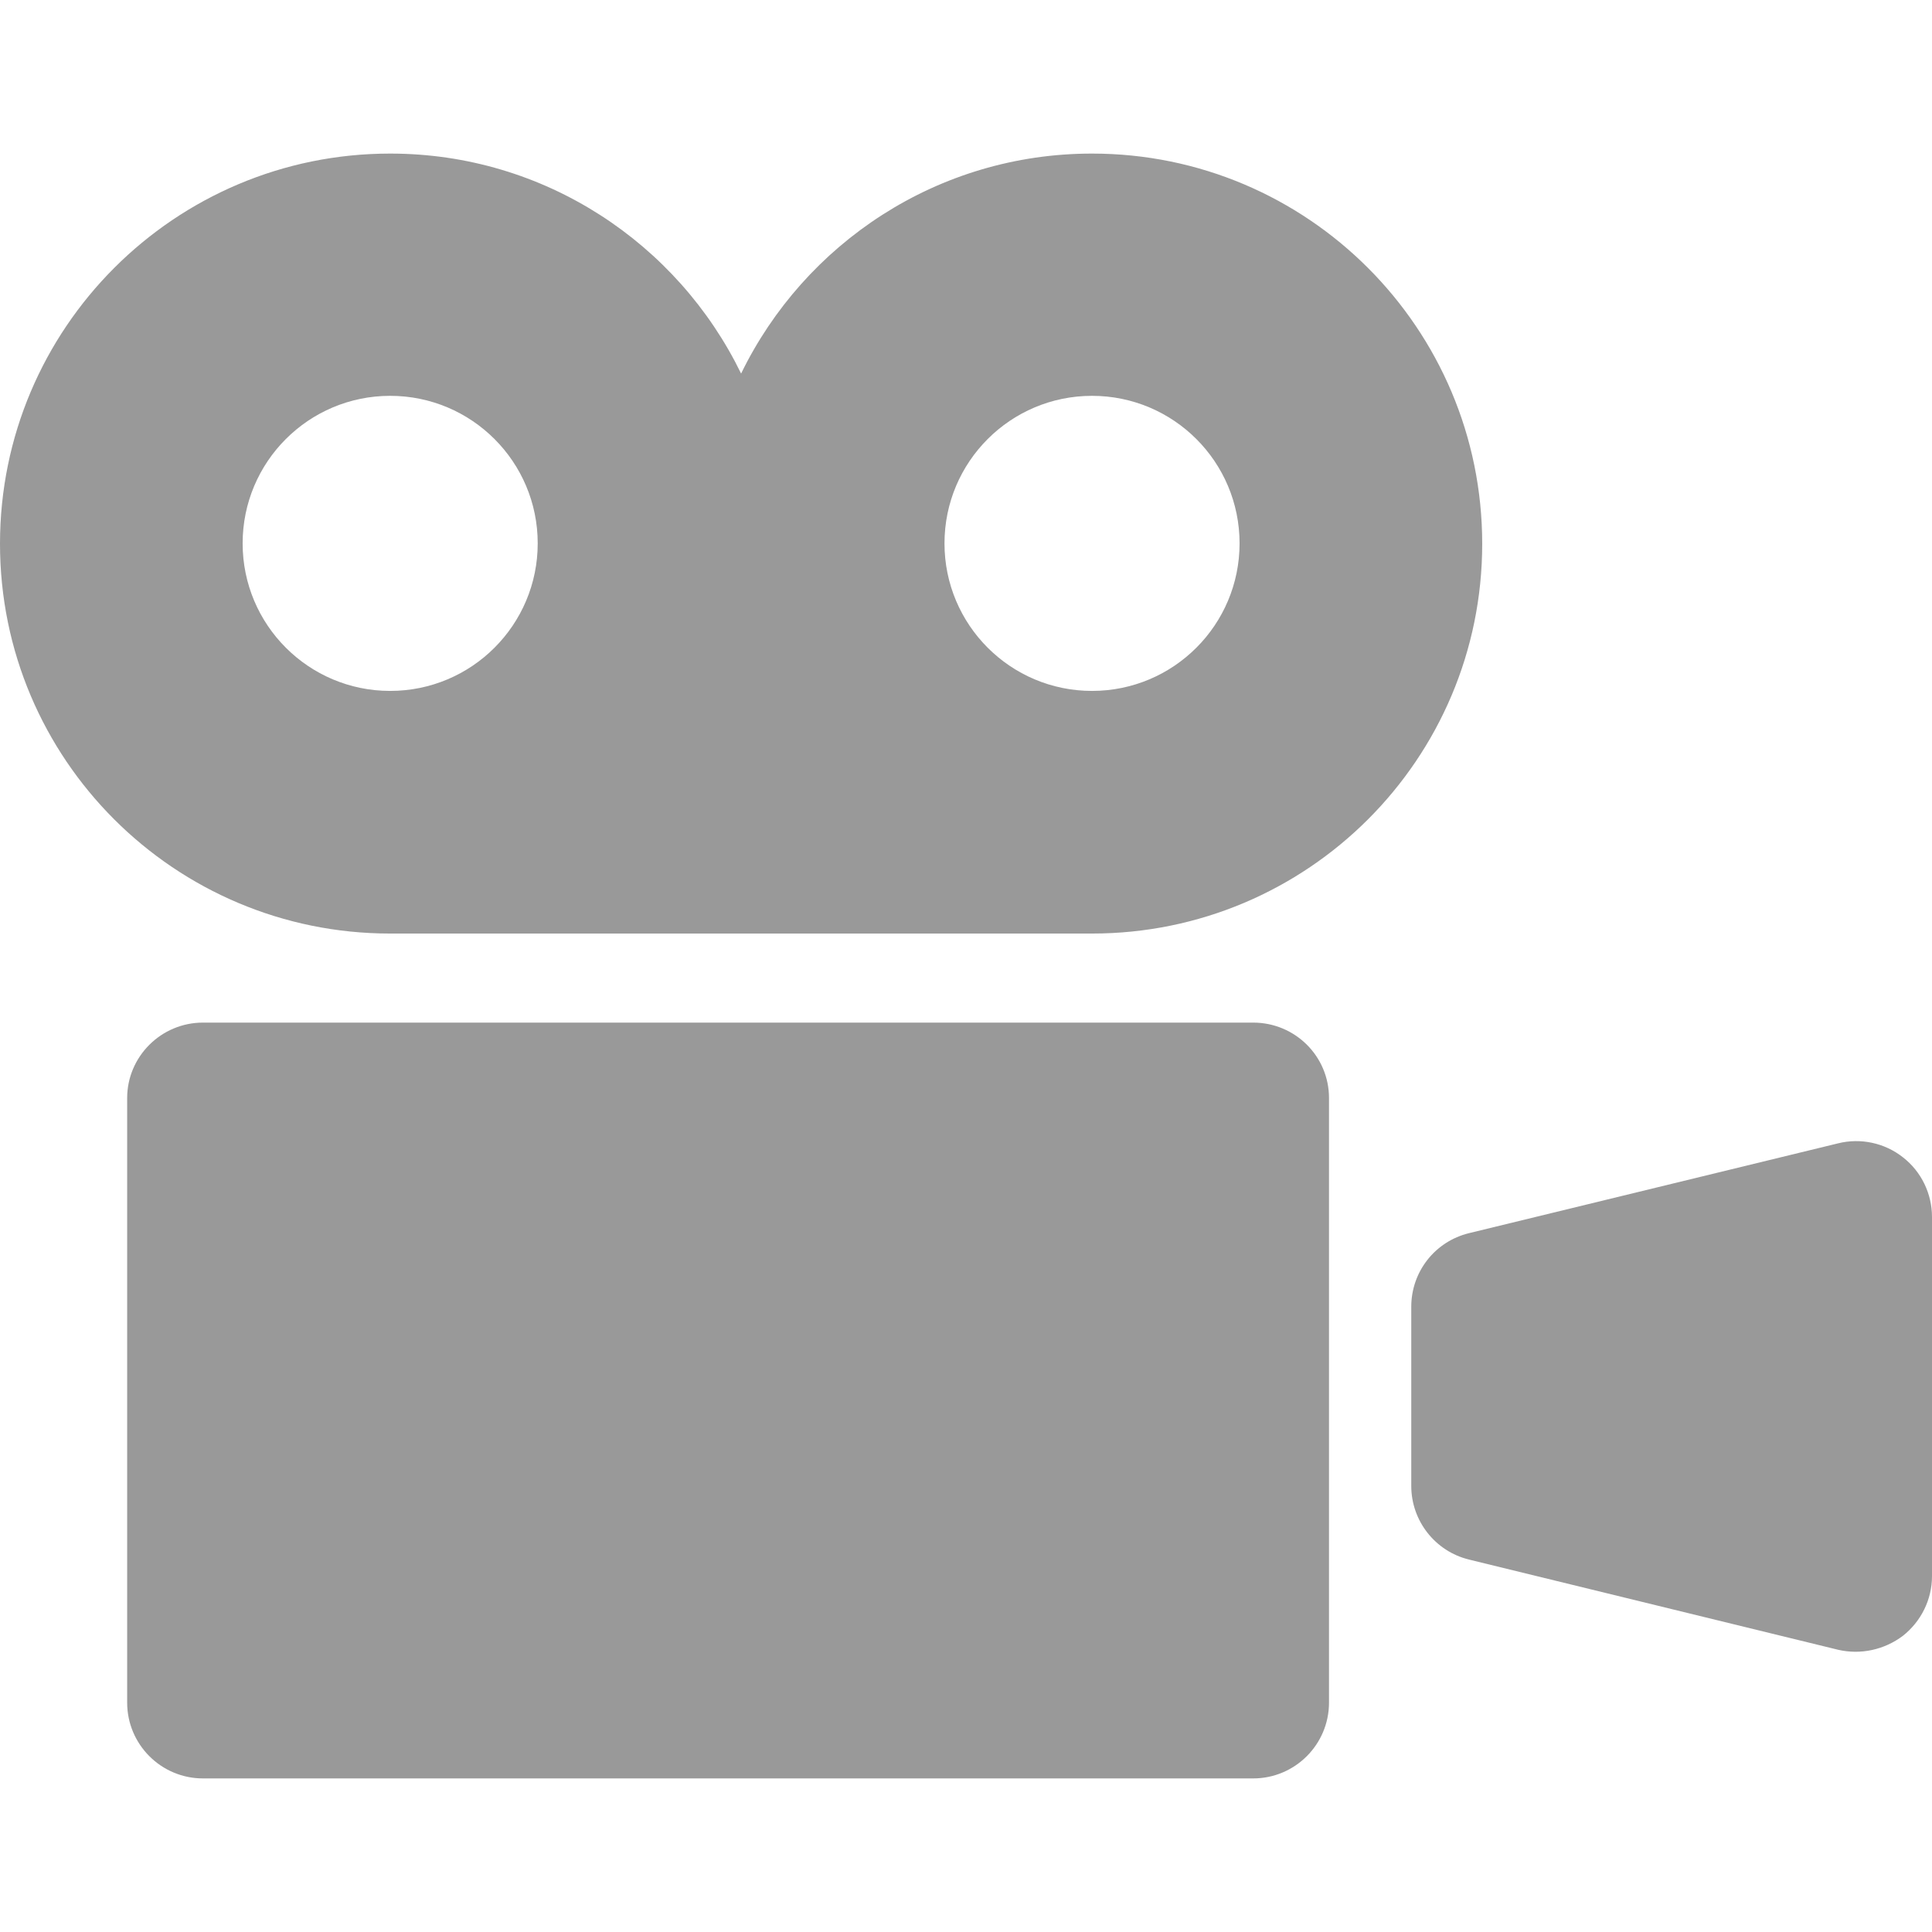 <?xml version="1.0" encoding="UTF-8"?>
<svg id="_x32_" xmlns="http://www.w3.org/2000/svg" version="1.1" viewBox="0 0 512 512">
  <!-- Generator: Adobe Illustrator 29.8.2, SVG Export Plug-In . SVG Version: 2.1.1 Build 3)  -->
  <defs>
    <style>
      .st0 {
        fill: #999;
      }
    </style>
  </defs>
  <path class="st0" d="M289.4,40.7c-40.9,0-76.2,23.8-93,58.3-16.8-34.5-52.1-58.3-93-58.3-57.1,0-103.4,46.3-103.4,103.4s46.3,103.3,103.4,103.3h186c57.1,0,103.4-46.2,103.4-103.3s-46.3-103.4-103.4-103.4ZM103.4,183.1c-21.6,0-39.1-17.5-39.1-39.1s17.5-39.1,39.1-39.1,39.1,17.5,39.1,39.1-17.5,39.1-39.1,39.1ZM289.4,183.1c-21.6,0-39.1-17.5-39.1-39.1s17.5-39.1,39.1-39.1,39.1,17.5,39.1,39.1-17.5,39.1-39.1,39.1Z"/>
  <path class="st0" d="M332.1,271H53.8c-11.1,0-20.1,9-20.1,20v160.2c0,11.1,9,20.1,20.1,20.1h278.3c11.1,0,20.1-9,20.1-20.1v-160.2c0-11.1-9-20-20.1-20Z"/>
  <path class="st0" d="M504.3,306.7c-4.8-3.8-11.2-5.2-17.2-3.7l-97.8,23.8c-9,2.2-15.3,10.2-15.3,19.5v47.5c0,9.2,6.3,17.3,15.3,19.5l97.8,23.9c6,1.4,12.3,0,17.2-3.7,4.8-3.8,7.7-9.6,7.7-15.8v-95.2c0-6.1-2.8-12-7.7-15.8Z"/>
</svg>